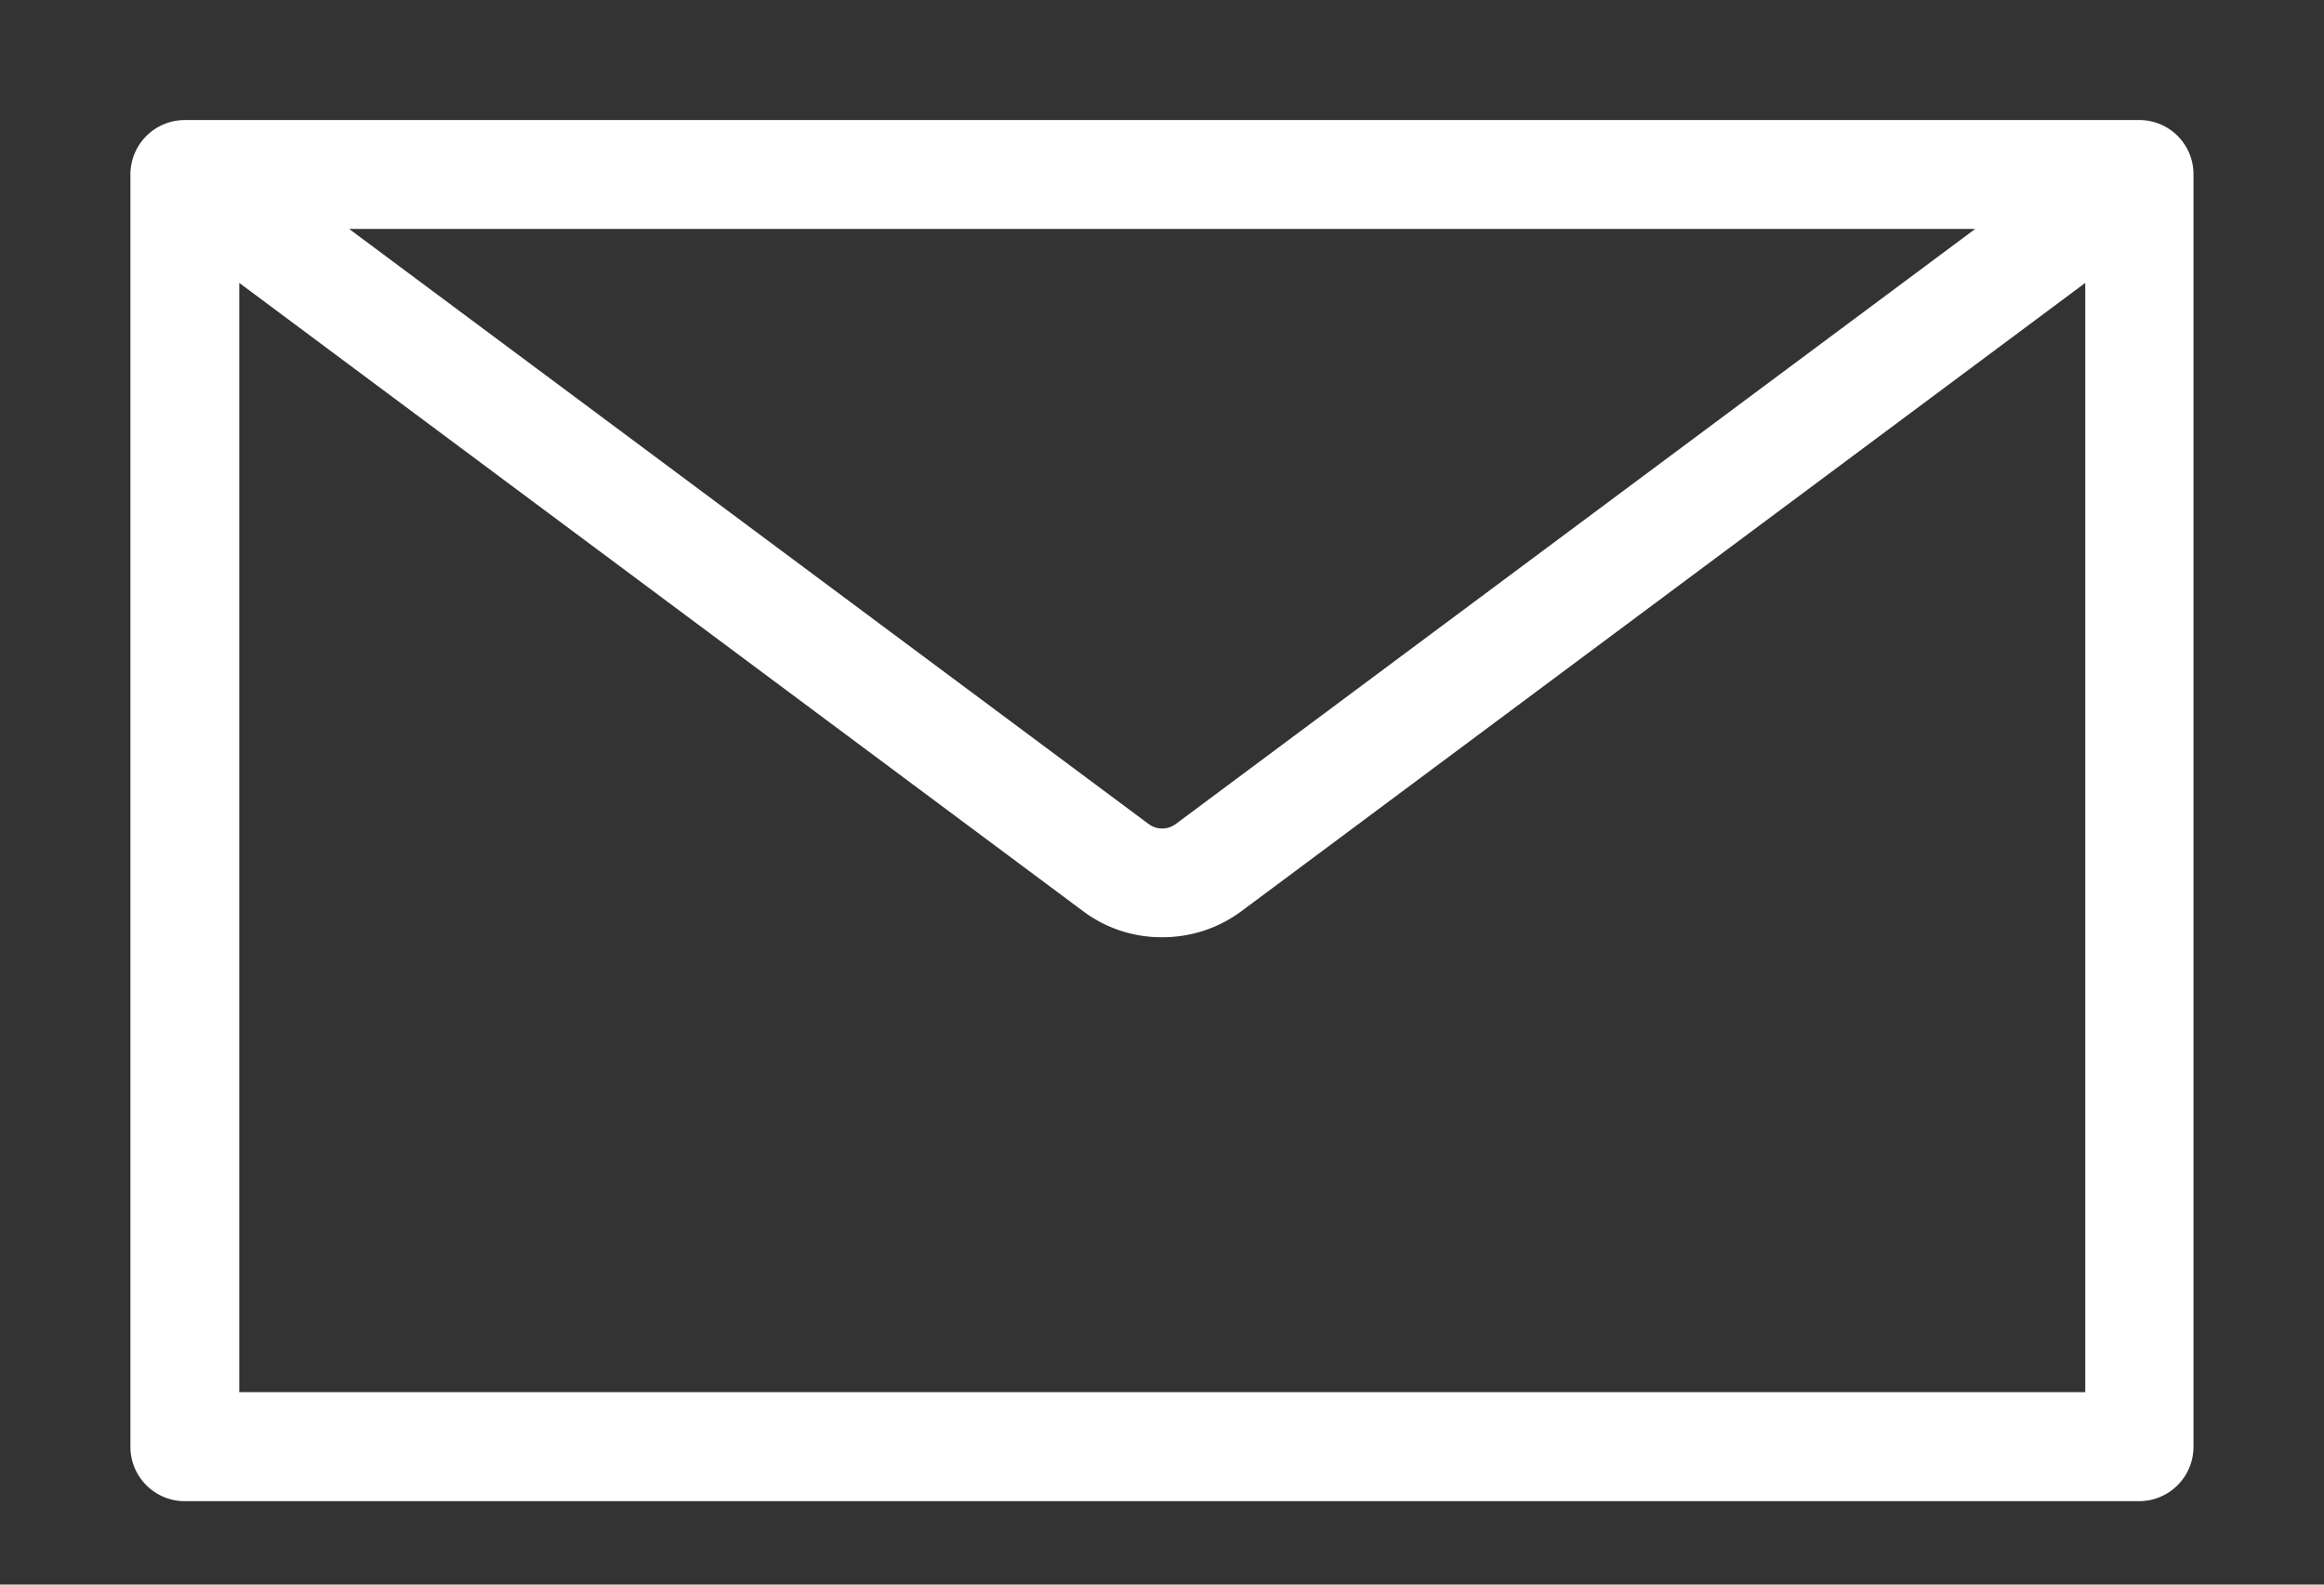<svg xmlns="http://www.w3.org/2000/svg" width="44" height="30" viewBox="0 0 44 30"><rect x="0" y="0" width="44" height="30" fill="#333333" stroke="none"/><defs><clipPath id="a"><path fill="#fff" d="M56.117 486h44v30h-44z" data-name="長方形 22864"/></clipPath></defs><g clip-path="url(#a)" data-name="マスクグループ 7" transform="translate(-56.117 -486)"><path fill="#fff" d="M96.626 488.273h-37.01a1.03 1.03 0 0 0-1.03 1.03v24.088a1.03 1.03 0 0 0 1.03 1.03h37a1.03 1.03 0 0 0 1.03-1.03v-24.088a1.025 1.025 0 0 0-1.022-1.03Zm-3.112 2.061-15.132 11.263a.43.43 0 0 1-.523 0l-15.132-11.263Zm-32.867 22.033v-21.011l15.983 11.9a2.47 2.47 0 0 0 1.492.488 2.5 2.5 0 0 0 1.492-.488l15.983-11.9v21H60.648Z"/></g></svg>